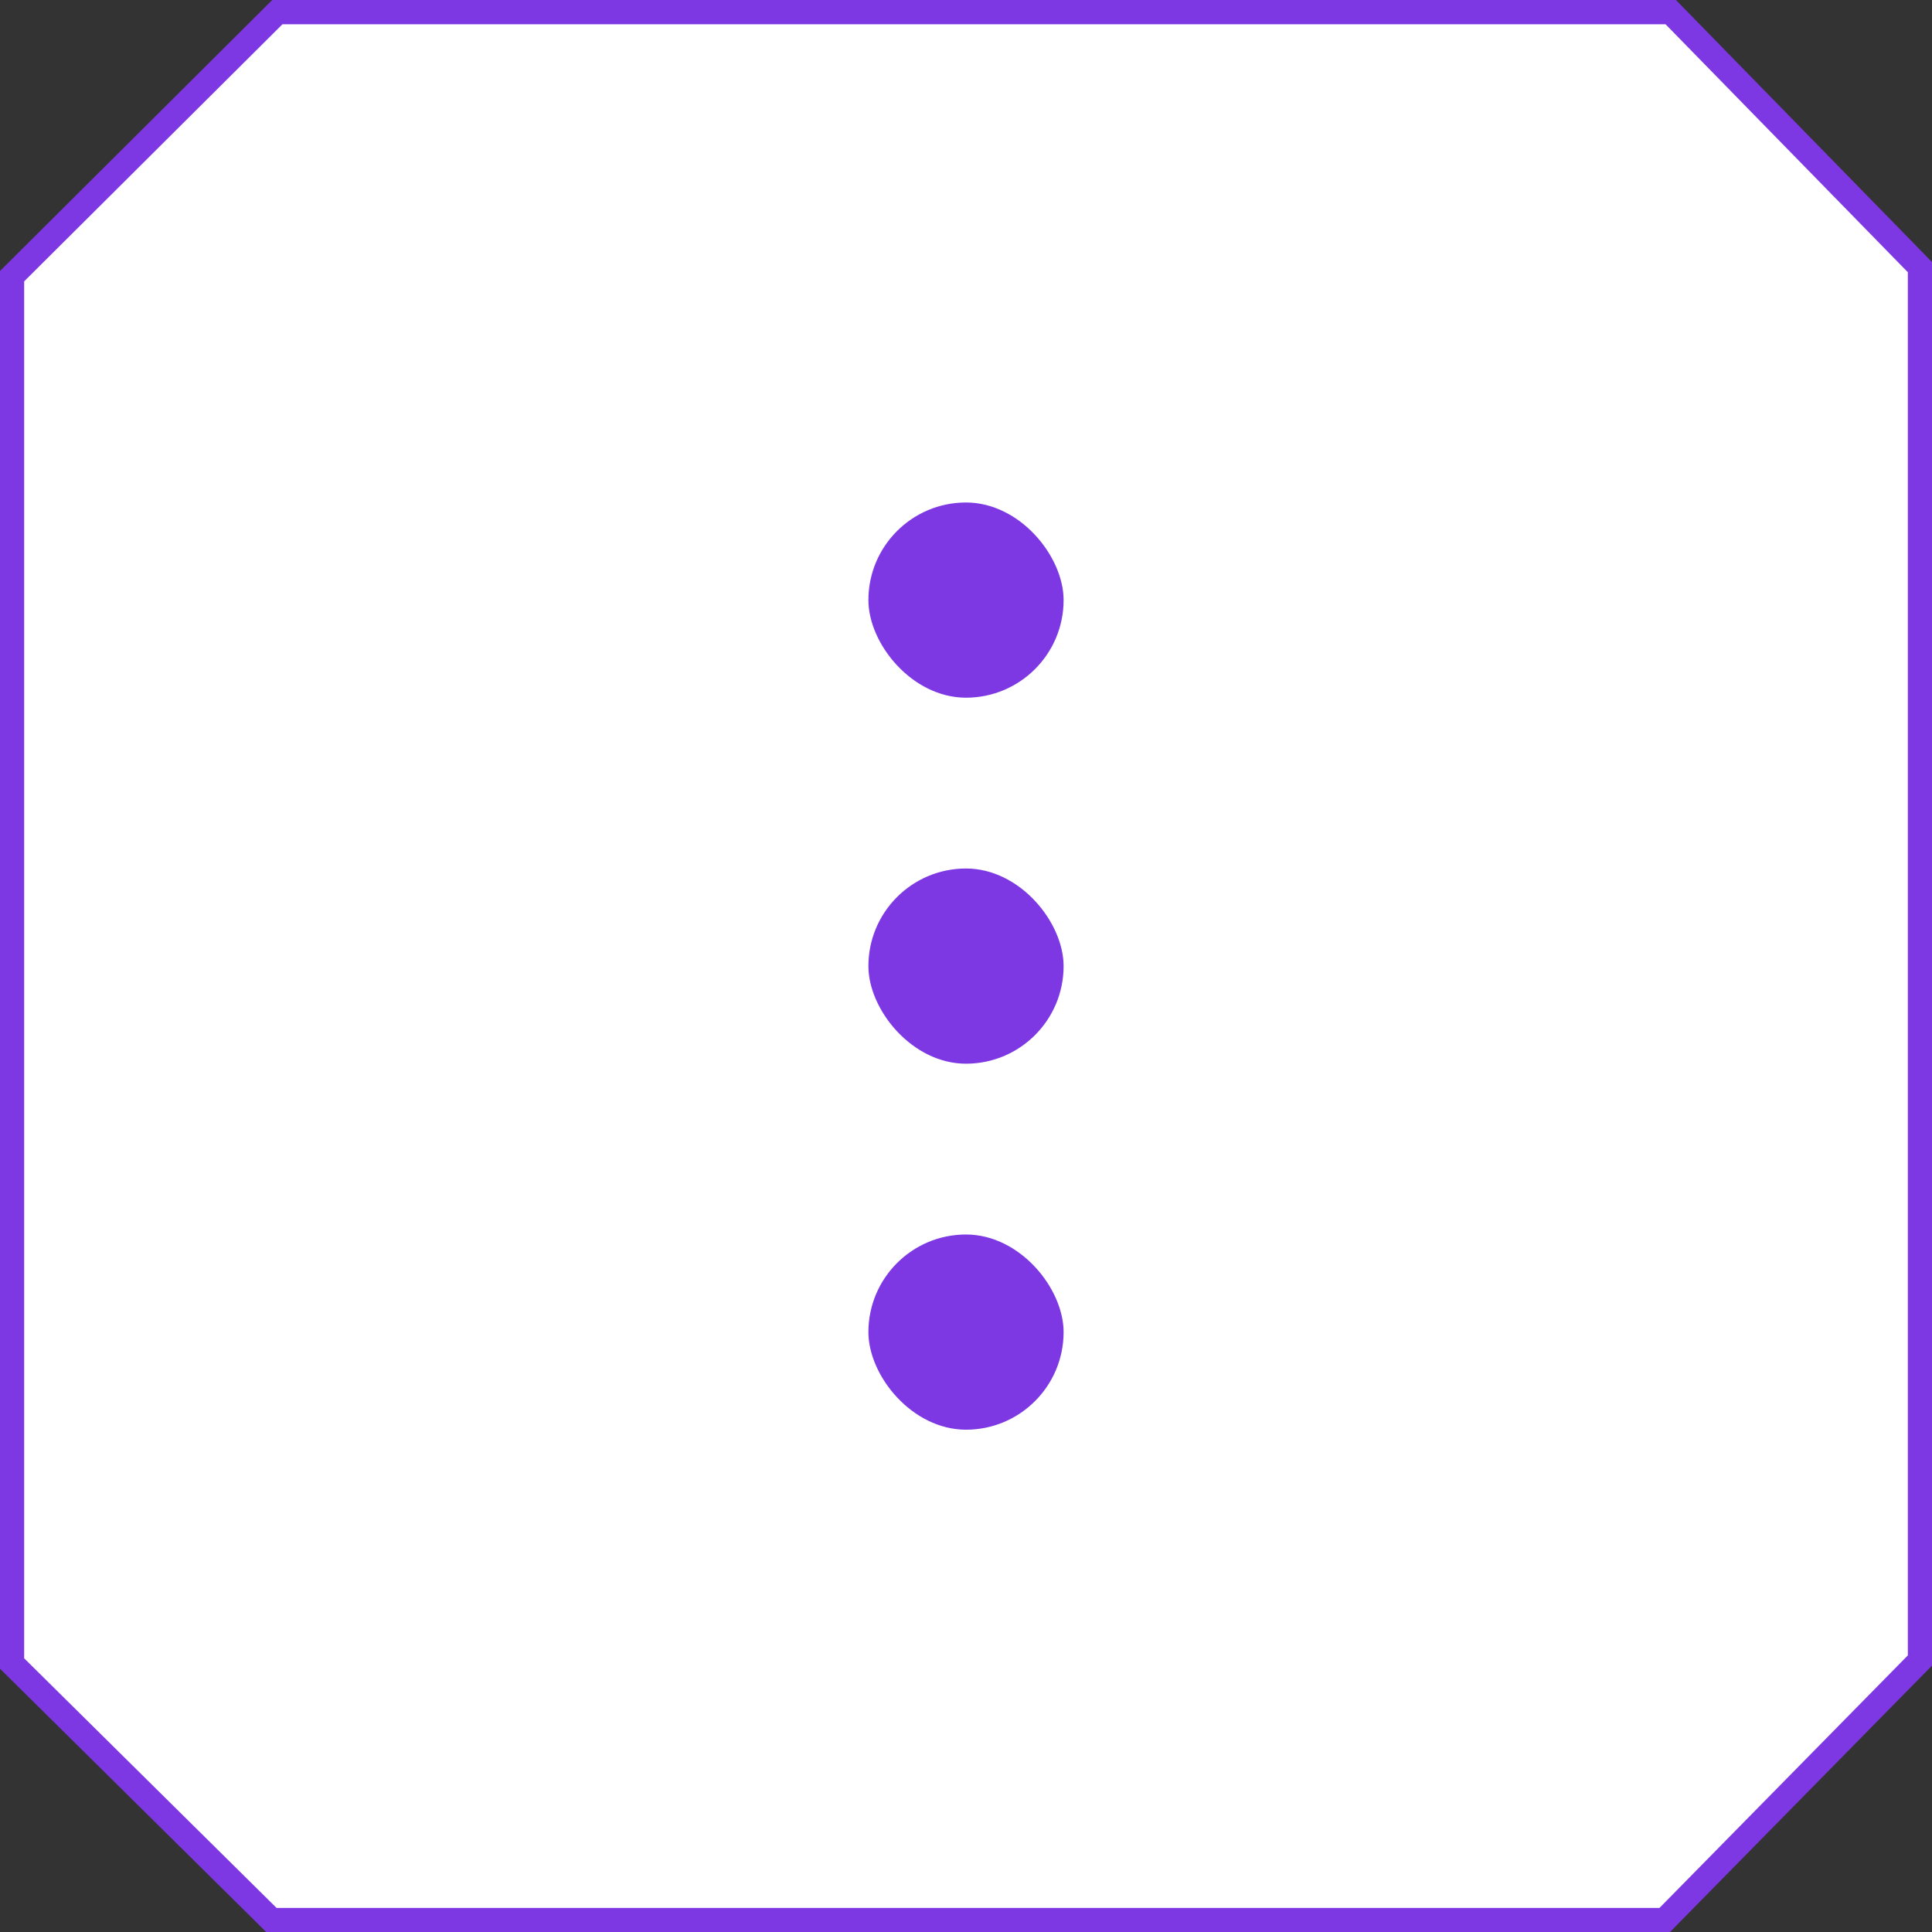 <svg id="ハンバーガー" xmlns="http://www.w3.org/2000/svg" width="79.18" height="79.188" viewBox="0 0 79.18 79.188">
  <rect x="0" y="0" width="79.18" height="79.188" fill="#333333" stroke="none"/>
  <defs>
    <style>
      .cls-1 {
        fill: #fff;
        stroke: #7d38e3;
        stroke-width: 1px;
        fill-rule: evenodd;
      }

      .cls-2 {
        fill: #7d38e3;
      }
    </style>
  </defs>
  <path id="長方形_66_のコピー_5" data-name="長方形 66 のコピー 5" class="cls-1" d="M1722.78,57.9h57.1L1790.1,68.36v57.094L1779.63,136.1h-57.09l-10.64-10.523V68.73Z" transform="translate(-1711.41 -57.406)"/>
  <rect id="長方形_46" data-name="長方形 46" class="cls-2" x="35.59" y="20.594" width="8" height="8" rx="4" ry="4"/>
  <rect id="長方形_46_のコピー" data-name="長方形 46 のコピー" class="cls-2" x="35.59" y="35.594" width="8" height="8" rx="4" ry="4"/>
  <rect id="長方形_46_のコピー_2" data-name="長方形 46 のコピー 2" class="cls-2" x="35.59" y="50.594" width="8" height="8" rx="4" ry="4"/>
</svg>
